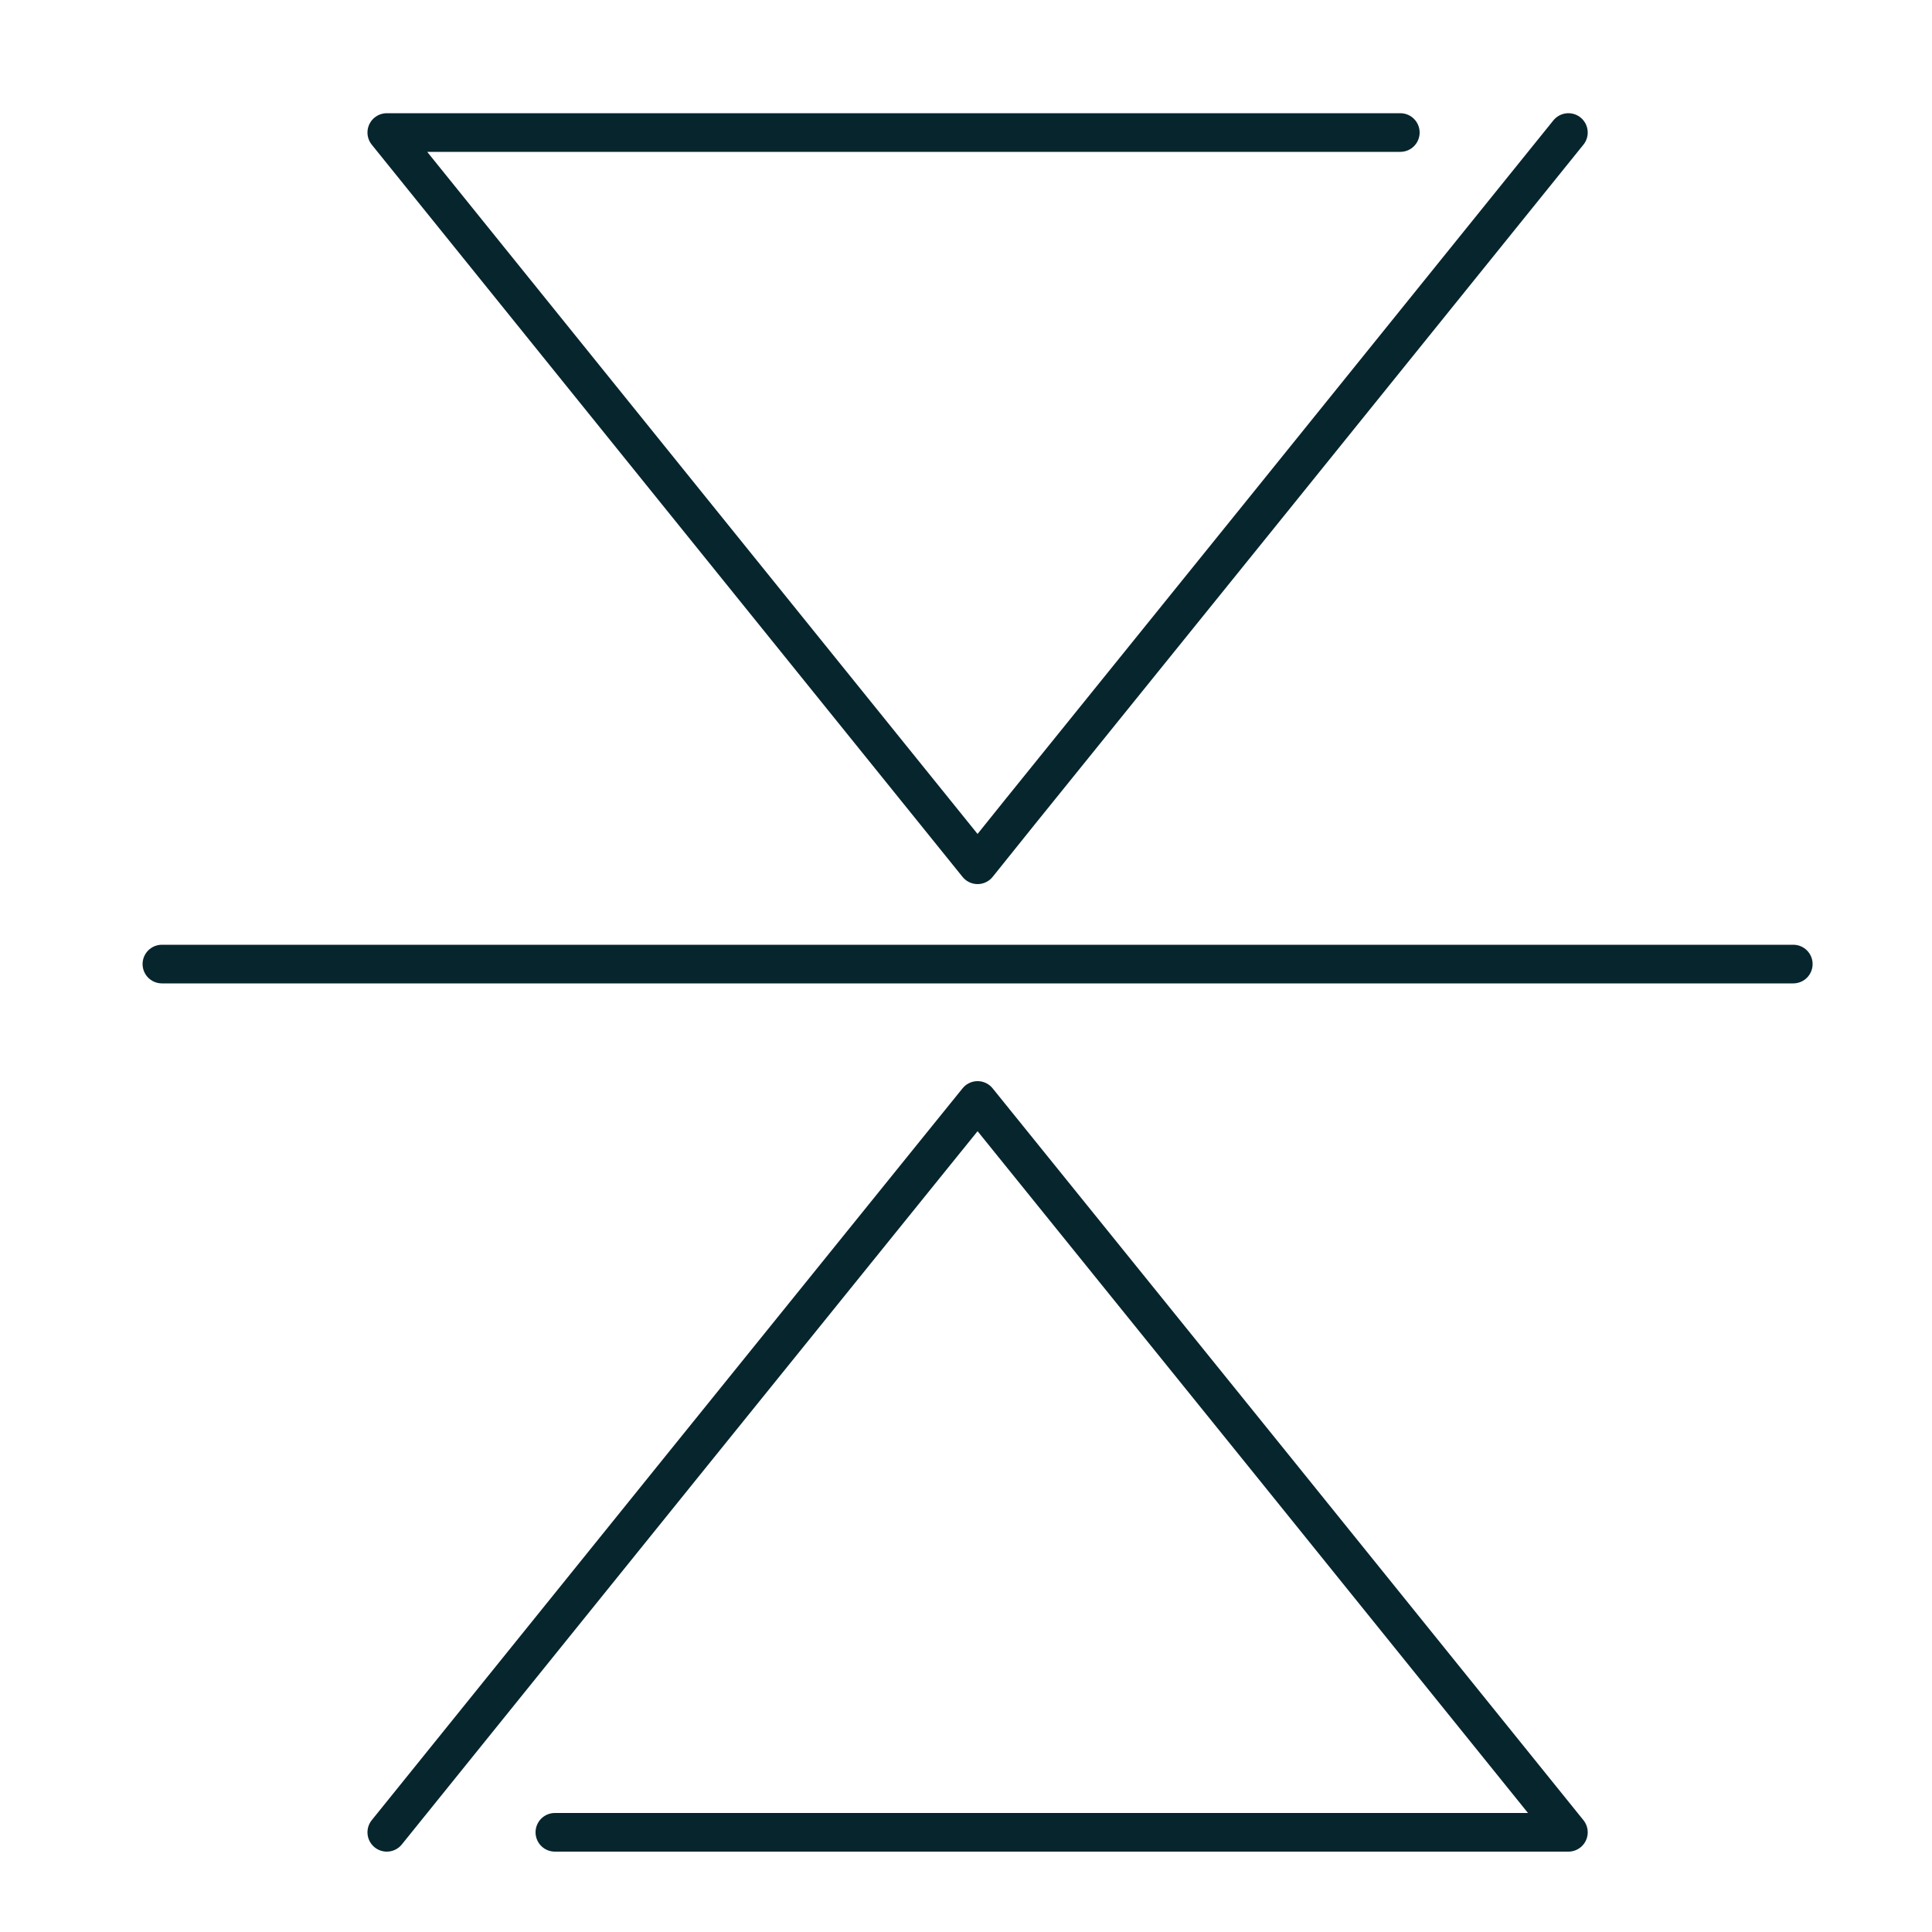 <?xml version="1.0" encoding="UTF-8"?> <svg xmlns="http://www.w3.org/2000/svg" id="Layer_1" viewBox="0 0 50 50"><defs><style>.cls-1{fill:none;stroke:#07252d;stroke-linecap:round;stroke-linejoin:round;}</style></defs><polyline class="cls-1" points="40.59 3.43 32.95 12.9 26.4 21.01 25.3 22.38 17.65 12.9 10.01 3.43 25.3 3.43 36.24 3.43"></polyline><polyline class="cls-1" points="10.01 47.42 17.65 37.95 24.2 29.84 25.3 28.48 32.95 37.95 40.59 47.42 25.3 47.42 14.36 47.42"></polyline><line class="cls-1" x1="4.19" y1="24.95" x2="46.41" y2="24.95"></line></svg> 